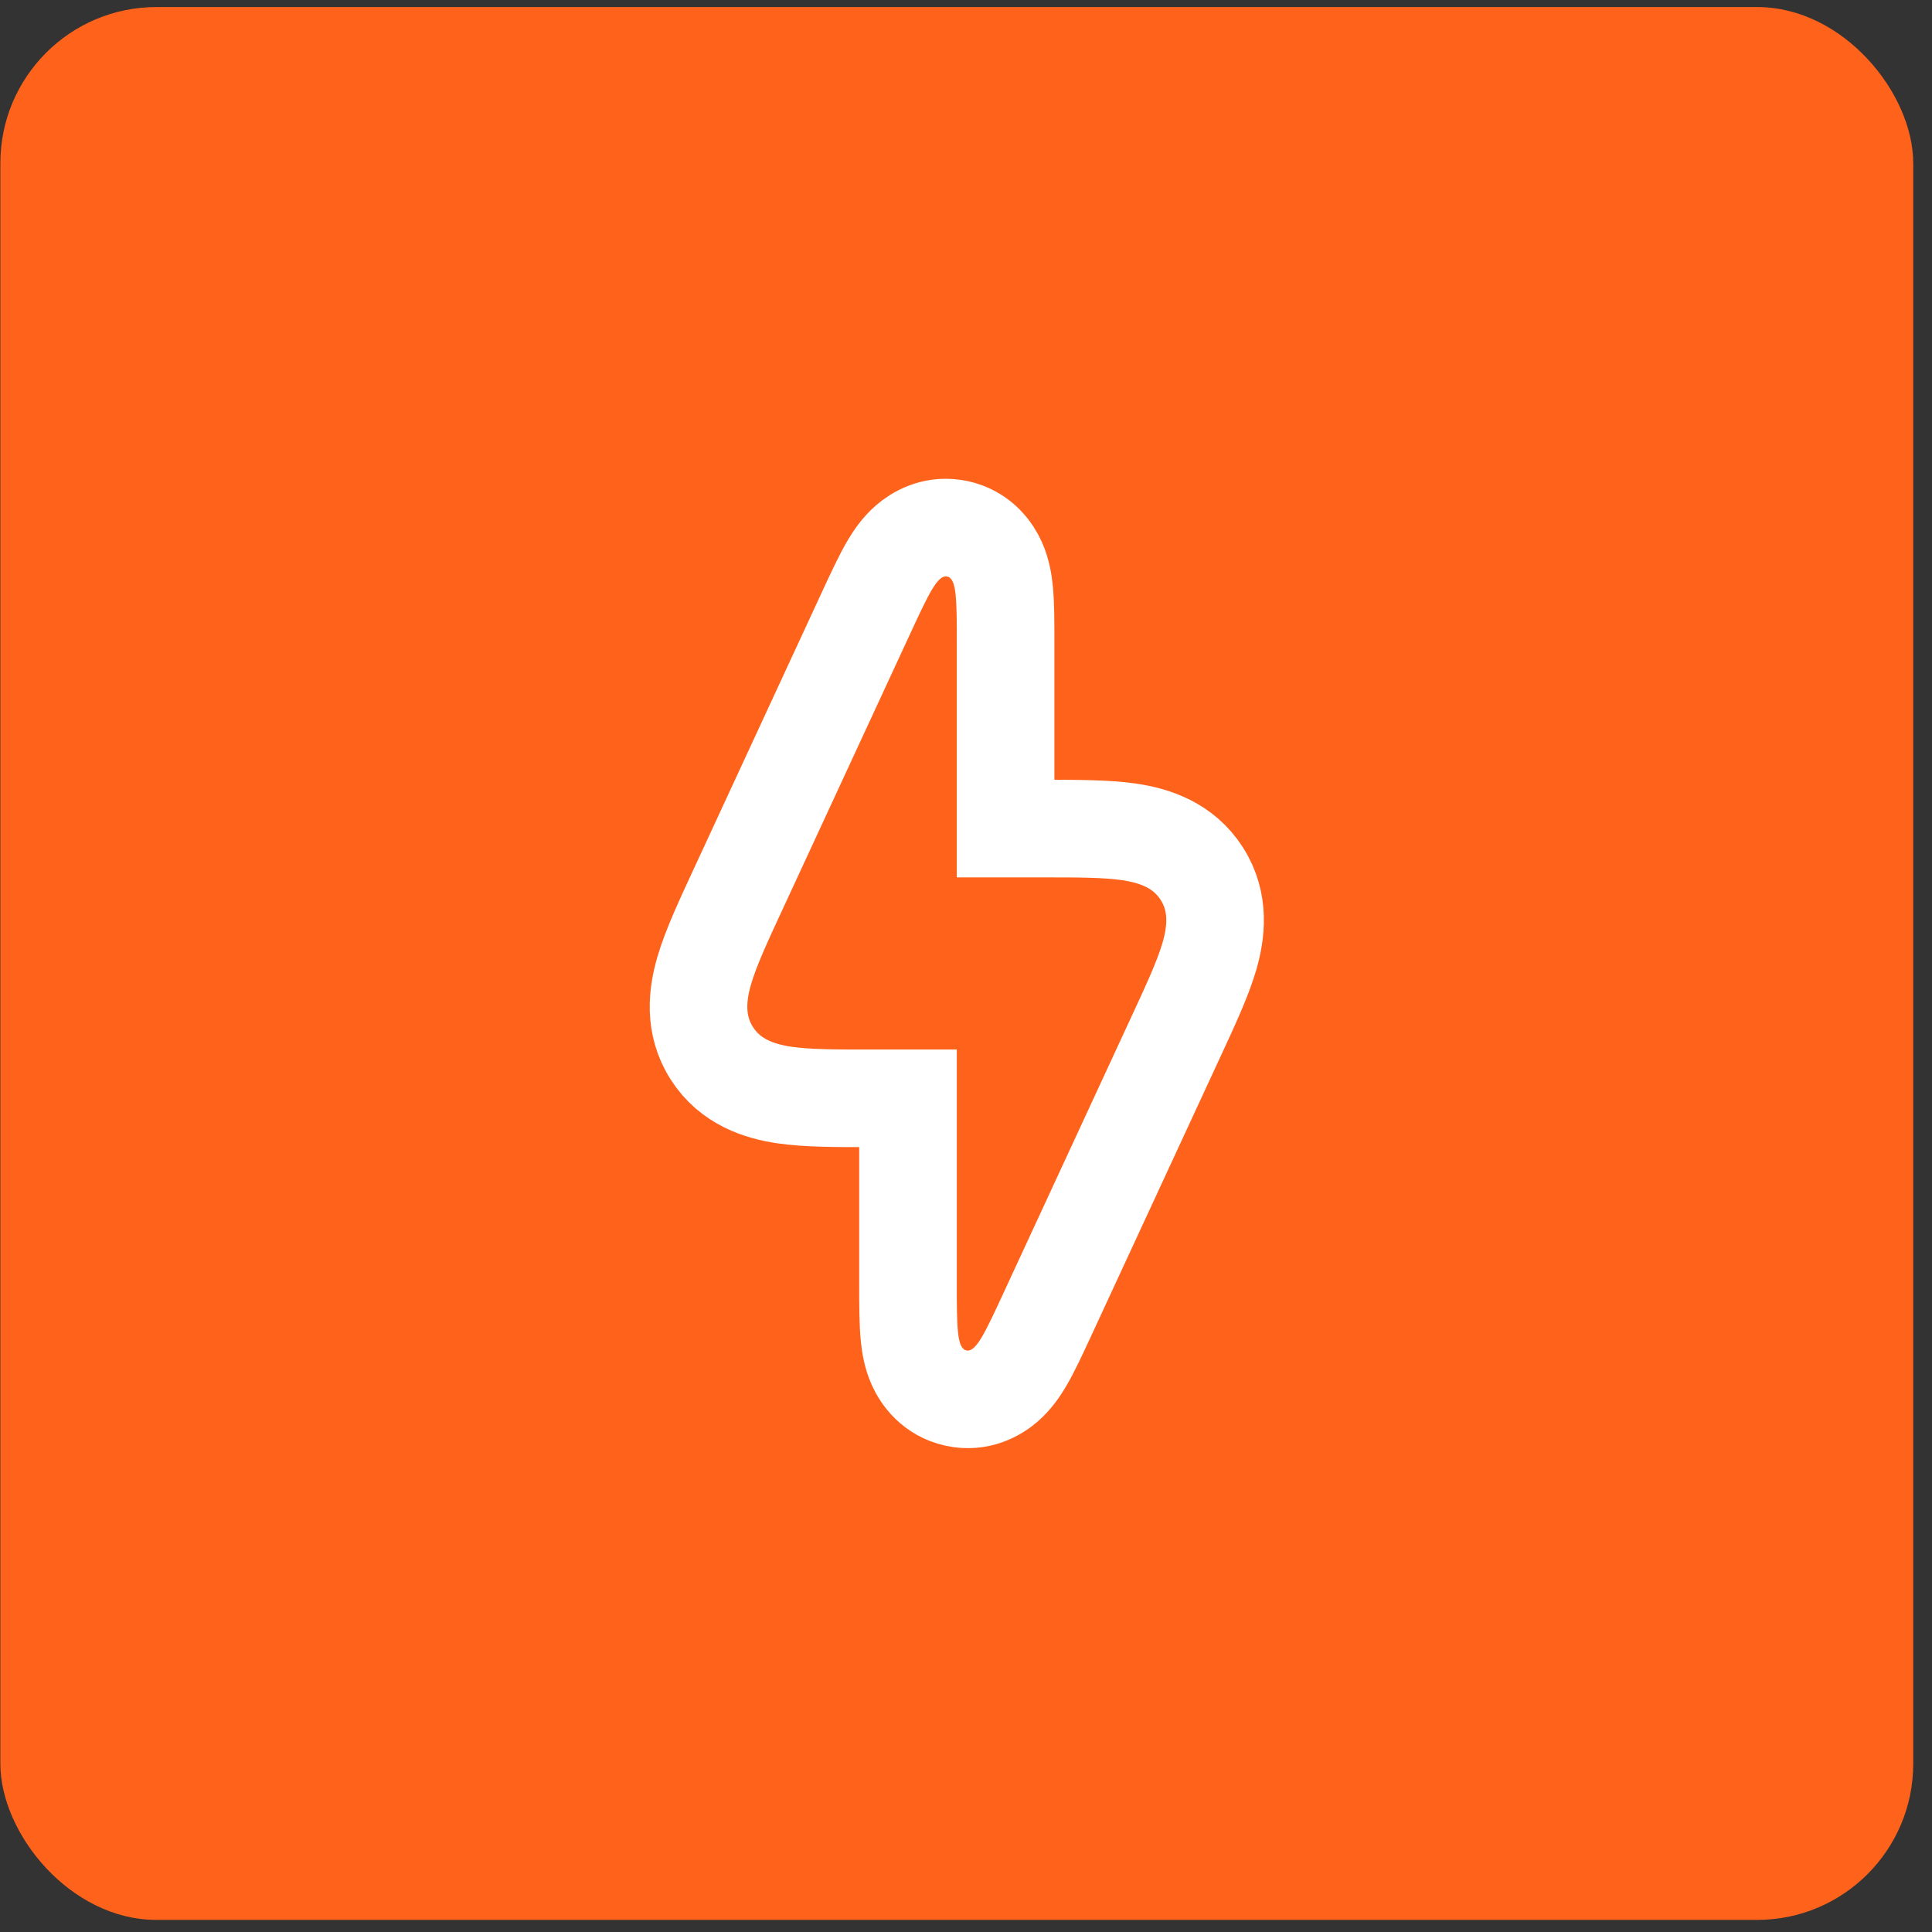 <svg width="101" height="101" viewBox="0 0 101 101" fill="none" xmlns="http://www.w3.org/2000/svg">
<rect x="0" y="0" width="101" height="101" fill="#333333" stroke="none"/>
<rect x="0.019" y="0.368" width="100" height="100" rx="8.163" fill="#FF621B"/>
<path d="M47.464 28.347C47.919 27.95 48.759 27.453 49.846 27.609L50.067 27.649L50.285 27.705C51.337 28.021 51.891 28.825 52.137 29.376C52.374 29.906 52.454 30.452 52.493 30.816C52.574 31.568 52.57 32.591 52.57 33.658V43.317H54.535C56.246 43.317 57.822 43.31 59.046 43.492C60.312 43.679 61.858 44.156 62.826 45.671C63.794 47.186 63.578 48.789 63.217 50.018C62.867 51.205 62.199 52.632 61.48 54.185L54.767 68.684C54.319 69.652 53.892 70.582 53.503 71.231C53.314 71.545 53.013 72.006 52.575 72.388C52.09 72.811 51.166 73.349 49.971 73.086C48.776 72.823 48.164 71.946 47.901 71.359C47.664 70.828 47.585 70.283 47.546 69.919C47.465 69.167 47.468 68.144 47.468 67.076V57.418H45.504C43.792 57.418 42.217 57.425 40.993 57.243C39.726 57.055 38.181 56.578 37.213 55.064C36.245 53.549 36.46 51.946 36.822 50.717C37.171 49.53 37.839 48.103 38.558 46.55L45.271 32.051C45.72 31.082 46.146 30.153 46.536 29.504C46.724 29.19 47.026 28.729 47.464 28.347Z" stroke="white" stroke-width="5.102"/>
</svg>
